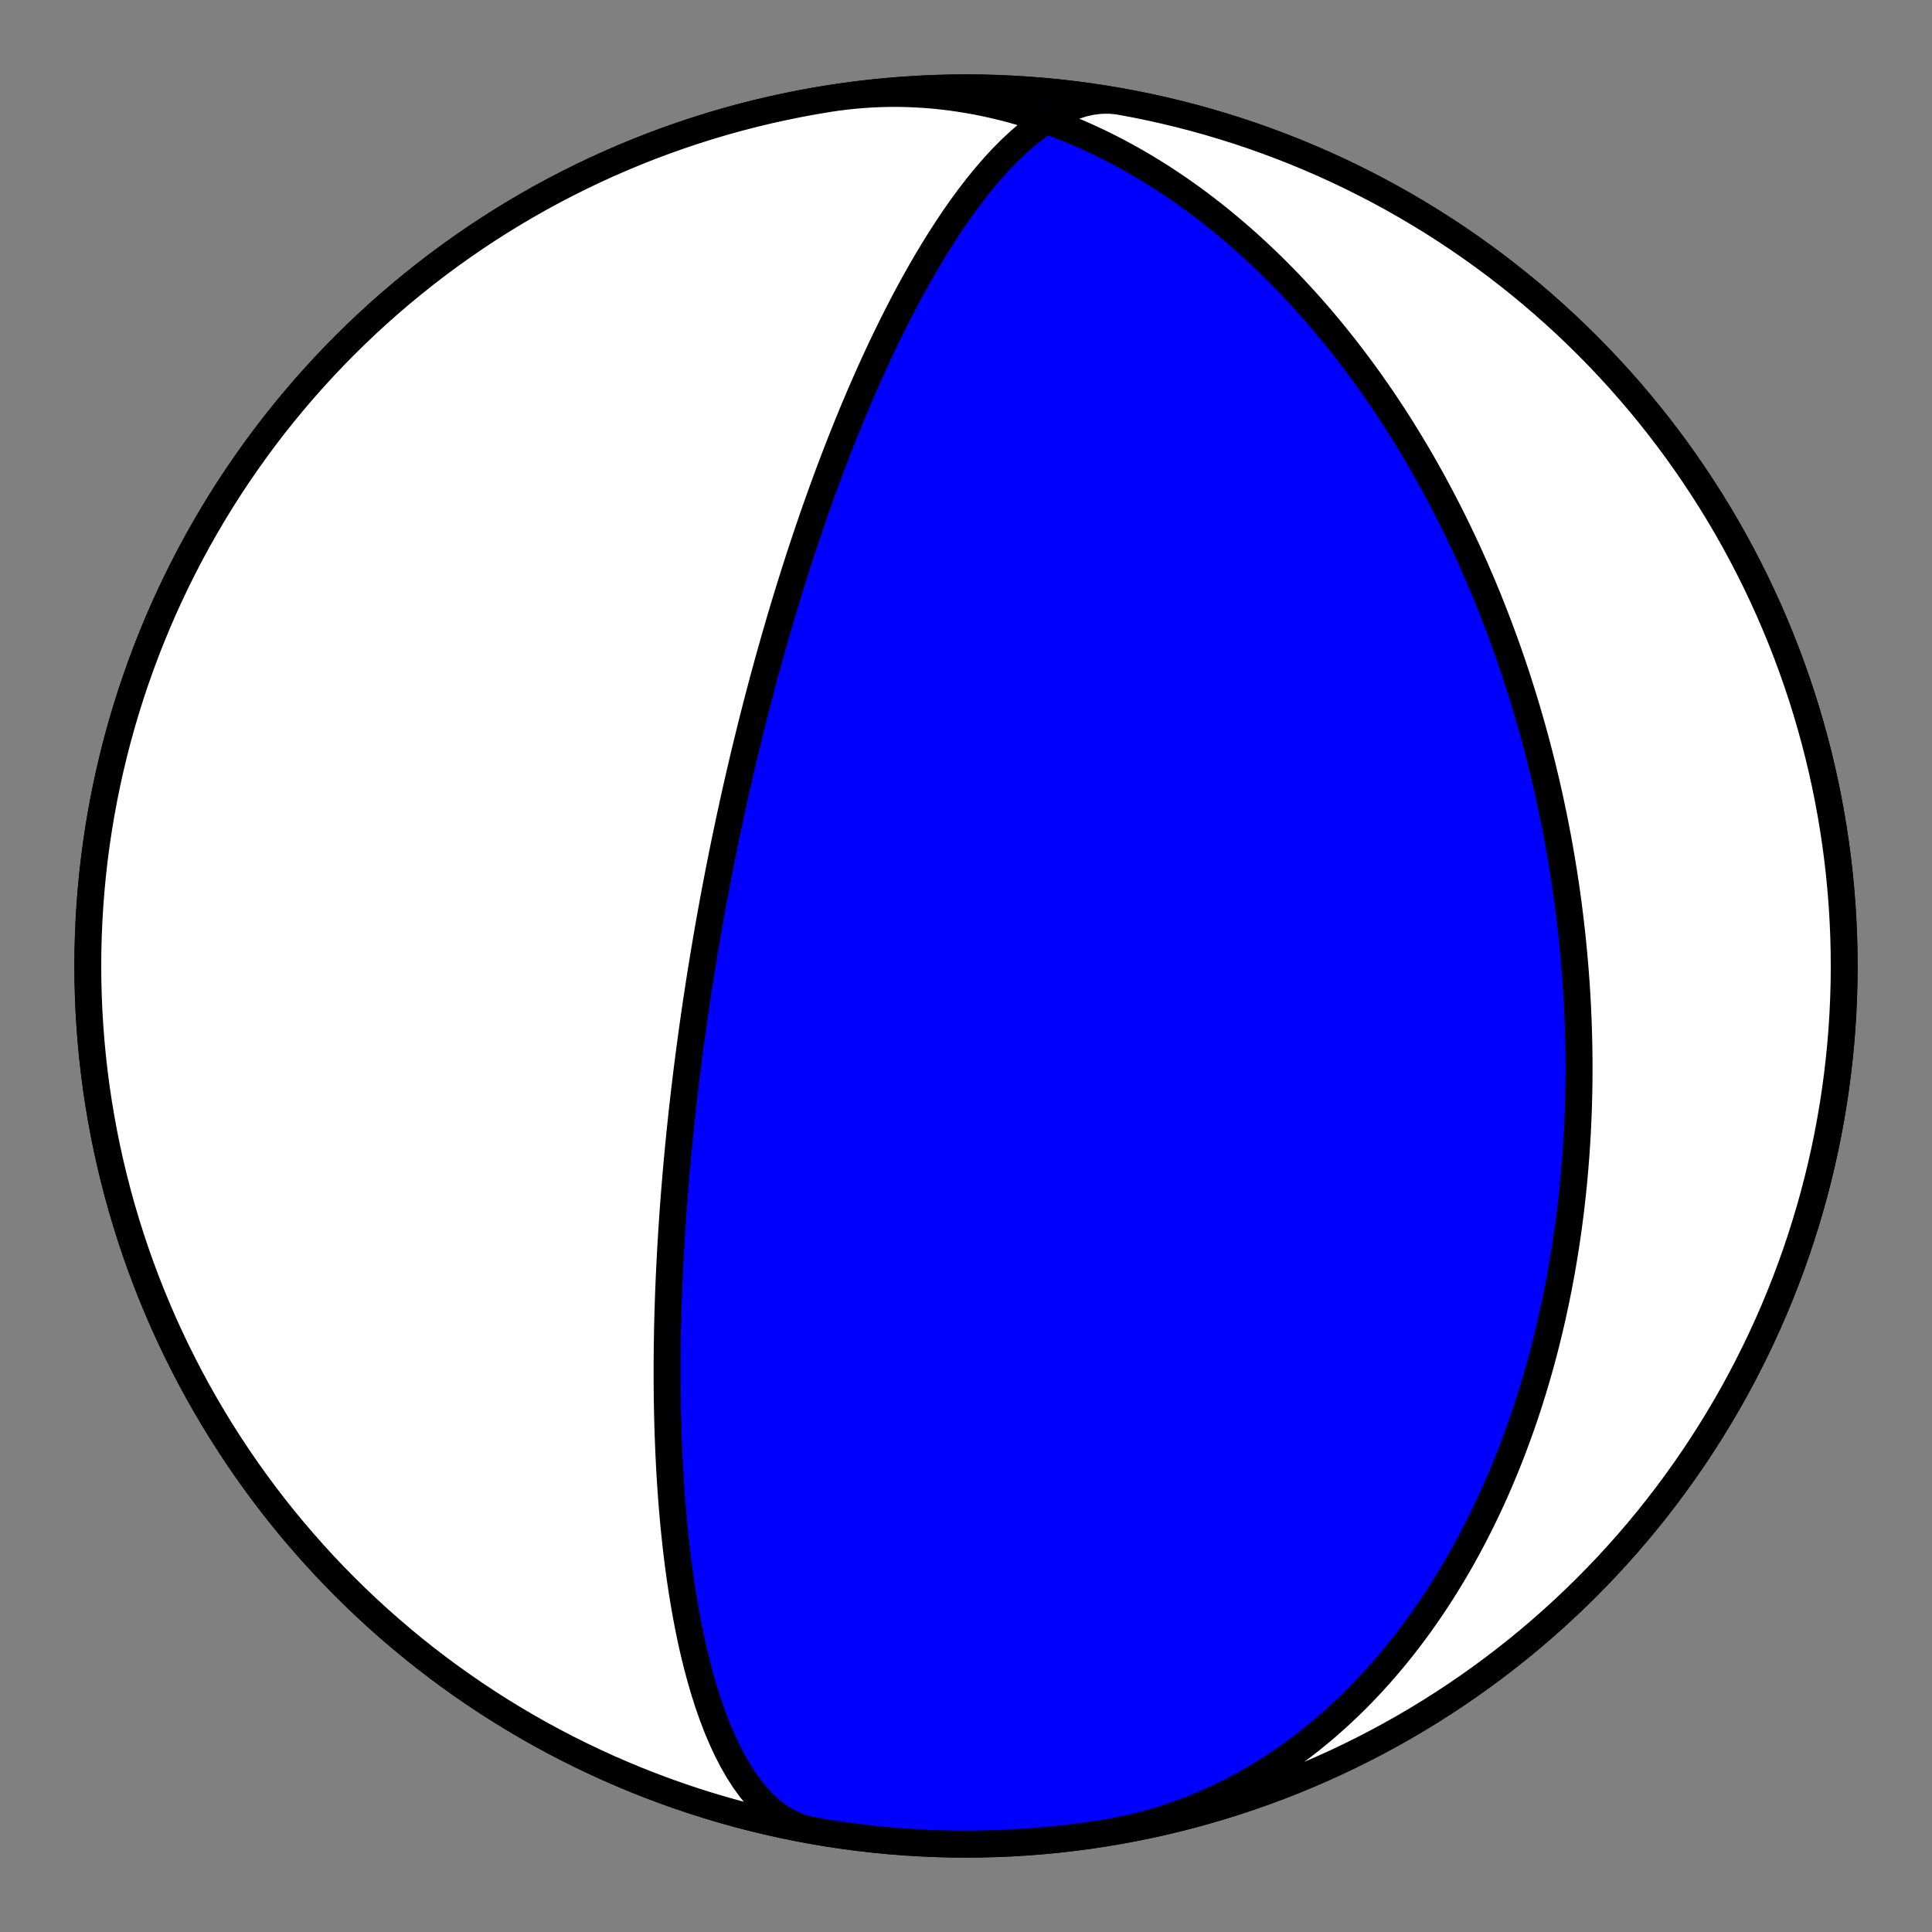 <?xml version="1.0" encoding="utf-8" standalone="no"?>
<!DOCTYPE svg PUBLIC "-//W3C//DTD SVG 1.1//EN"
  "http://www.w3.org/Graphics/SVG/1.1/DTD/svg11.dtd">
<!-- Created with matplotlib (https://matplotlib.org/) -->
<svg height="144pt" version="1.1" viewBox="0 0 144 144" width="144pt" xmlns="http://www.w3.org/2000/svg" xmlns:xlink="http://www.w3.org/1999/xlink">
 <rect x="0" y="0" width="144" height="144" fill="#808080" stroke="none"/>
 <defs>
  <style type="text/css">*{stroke-linecap:butt;stroke-linejoin:round;}</style>
 </defs>
 <g id="figure_1">
  <g id="patch_1">
   <path d="M 0 144 
L 144 144 
L 144 0 
L 0 0 
z
" style="fill:none;"/>
  </g>
  <g id="axes_1">
   <g id="PatchCollection_1">
    <path clip-path="url(#pbf8943c488)" d="M 61.761 7.351 
L 62.408 7.256 
L 63.058 7.174 
L 63.709 7.106 
L 64.361 7.051 
L 65.014 7.01 
L 65.668 6.983 
L 66.323 6.969 
L 66.978 6.969 
L 67.632 6.983 
L 68.286 7.01 
L 68.94 7.05 
L 69.593 7.103 
L 70.244 7.17 
L 70.894 7.249 
L 71.542 7.342 
L 72.189 7.447 
L 72.833 7.564 
L 73.474 7.694 
L 74.113 7.836 
L 74.749 7.989 
L 75.382 8.155 
L 76.011 8.332 
L 76.637 8.52 
L 77.259 8.72 
L 77.877 8.93 
L 78.491 9.151 
L 79.101 9.382 
L 79.706 9.623 
L 80.307 9.874 
L 80.903 10.135 
L 81.493 10.405 
L 82.079 10.684 
L 82.66 10.972 
L 83.235 11.268 
L 83.804 11.573 
L 84.369 11.885 
L 84.927 12.206 
L 85.48 12.534 
L 86.027 12.869 
L 86.569 13.211 
L 87.104 13.56 
L 87.634 13.915 
L 88.157 14.277 
L 88.674 14.645 
L 89.186 15.018 
L 89.691 15.397 
L 90.19 15.781 
L 90.683 16.17 
L 91.169 16.564 
L 91.65 16.963 
L 92.124 17.366 
L 92.592 17.773 
L 93.054 18.184 
L 93.51 18.599 
L 93.96 19.018 
L 94.403 19.44 
L 94.841 19.865 
L 95.272 20.293 
L 95.698 20.724 
L 96.117 21.158 
L 96.531 21.594 
L 96.938 22.033 
L 97.34 22.474 
L 97.736 22.917 
L 98.126 23.362 
L 98.51 23.809 
L 98.889 24.257 
L 99.262 24.707 
L 99.629 25.158 
L 99.991 25.611 
L 100.348 26.065 
L 100.699 26.52 
L 101.045 26.976 
L 101.385 27.433 
L 101.721 27.89 
L 102.051 28.349 
L 102.376 28.808 
L 102.696 29.267 
L 103.011 29.727 
L 103.321 30.188 
L 103.627 30.649 
L 103.927 31.11 
L 104.223 31.571 
L 104.514 32.032 
L 104.8 32.494 
L 105.082 32.955 
L 105.36 33.417 
L 105.633 33.878 
L 105.902 34.339 
L 106.166 34.8 
L 106.426 35.261 
L 106.682 35.722 
L 106.934 36.183 
L 107.182 36.643 
L 107.426 37.103 
L 107.666 37.563 
L 107.902 38.022 
L 108.134 38.481 
L 108.362 38.939 
L 108.587 39.397 
L 108.808 39.855 
L 109.025 40.312 
L 109.239 40.769 
L 109.449 41.225 
L 109.656 41.681 
L 109.859 42.136 
L 110.059 42.591 
L 110.256 43.046 
L 110.449 43.5 
L 110.639 43.953 
L 110.826 44.406 
L 111.01 44.858 
L 111.19 45.31 
L 111.368 45.762 
L 111.542 46.213 
L 111.714 46.663 
L 111.882 47.114 
L 112.048 47.563 
L 112.211 48.012 
L 112.371 48.461 
L 112.528 48.91 
L 112.682 49.358 
L 112.833 49.805 
L 112.982 50.252 
L 113.128 50.699 
L 113.272 51.146 
L 113.413 51.592 
L 113.551 52.037 
L 113.686 52.483 
L 113.82 52.928 
L 113.95 53.373 
L 114.078 53.818 
L 114.204 54.262 
L 114.327 54.706 
L 114.448 55.15 
L 114.566 55.594 
L 114.683 56.038 
L 114.796 56.481 
L 114.908 56.924 
L 115.017 57.368 
L 115.123 57.811 
L 115.228 58.254 
L 115.33 58.697 
L 115.43 59.14 
L 115.528 59.583 
L 115.623 60.027 
L 115.716 60.47 
L 115.807 60.913 
L 115.896 61.357 
L 115.983 61.8 
L 116.068 62.244 
L 116.15 62.688 
L 116.23 63.132 
L 116.308 63.576 
L 116.384 64.021 
L 116.458 64.466 
L 116.53 64.911 
L 116.6 65.356 
L 116.667 65.802 
L 116.733 66.248 
L 116.796 66.695 
L 116.857 67.142 
L 116.916 67.59 
L 116.973 68.038 
L 117.028 68.486 
L 117.081 68.935 
L 117.132 69.385 
L 117.18 69.835 
L 117.227 70.286 
L 117.271 70.738 
L 117.313 71.19 
L 117.354 71.643 
L 117.392 72.096 
L 117.427 72.551 
L 117.461 73.006 
L 117.492 73.462 
L 117.522 73.919 
L 117.549 74.376 
L 117.574 74.835 
L 117.596 75.294 
L 117.617 75.755 
L 117.635 76.216 
L 117.651 76.678 
L 117.664 77.142 
L 117.676 77.606 
L 117.685 78.071 
L 117.691 78.538 
L 117.696 79.006 
L 117.698 79.474 
L 117.697 79.944 
L 117.694 80.415 
L 117.689 80.888 
L 117.681 81.361 
L 117.67 81.836 
L 117.658 82.312 
L 117.642 82.789 
L 117.624 83.268 
L 117.603 83.748 
L 117.58 84.229 
L 117.554 84.712 
L 117.525 85.196 
L 117.493 85.681 
L 117.459 86.168 
L 117.421 86.656 
L 117.381 87.146 
L 117.338 87.637 
L 117.292 88.13 
L 117.243 88.624 
L 117.191 89.12 
L 117.136 89.617 
L 117.077 90.115 
L 117.015 90.616 
L 116.951 91.117 
L 116.882 91.621 
L 116.811 92.126 
L 116.736 92.632 
L 116.657 93.14 
L 116.576 93.649 
L 116.49 94.16 
L 116.401 94.673 
L 116.308 95.187 
L 116.211 95.702 
L 116.111 96.22 
L 116.006 96.738 
L 115.898 97.258 
L 115.786 97.78 
L 115.669 98.303 
L 115.548 98.827 
L 115.424 99.353 
L 115.294 99.88 
L 115.161 100.409 
L 115.023 100.939 
L 114.88 101.47 
L 114.733 102.002 
L 114.581 102.536 
L 114.424 103.07 
L 114.263 103.606 
L 114.096 104.143 
L 113.925 104.681 
L 113.748 105.22 
L 113.566 105.759 
L 113.379 106.3 
L 113.186 106.841 
L 112.988 107.382 
L 112.785 107.925 
L 112.576 108.468 
L 112.361 109.011 
L 112.14 109.554 
L 111.914 110.098 
L 111.681 110.641 
L 111.443 111.185 
L 111.198 111.729 
L 110.947 112.272 
L 110.689 112.815 
L 110.425 113.357 
L 110.155 113.898 
L 109.878 114.439 
L 109.595 114.979 
L 109.304 115.517 
L 109.007 116.055 
L 108.703 116.59 
L 108.391 117.125 
L 108.073 117.657 
L 107.748 118.187 
L 107.415 118.715 
L 107.075 119.241 
L 106.728 119.763 
L 106.373 120.283 
L 106.011 120.8 
L 105.642 121.314 
L 105.264 121.824 
L 104.879 122.33 
L 104.487 122.833 
L 104.087 123.331 
L 103.679 123.824 
L 103.263 124.313 
L 102.84 124.796 
L 102.409 125.275 
L 101.97 125.747 
L 101.524 126.214 
L 101.07 126.675 
L 100.608 127.129 
L 100.138 127.576 
L 99.661 128.017 
L 99.176 128.45 
L 98.684 128.876 
L 98.184 129.293 
L 97.677 129.703 
L 97.162 130.104 
L 96.64 130.496 
L 96.111 130.88 
L 95.575 131.254 
L 95.033 131.618 
L 94.483 131.973 
L 93.927 132.317 
L 93.364 132.651 
L 92.795 132.975 
L 92.22 133.287 
L 91.638 133.588 
L 91.051 133.878 
L 90.458 134.157 
L 89.86 134.423 
L 89.257 134.677 
L 88.649 134.92 
L 88.035 135.149 
L 87.418 135.366 
L 86.796 135.571 
L 86.17 135.762 
L 85.54 135.941 
L 84.906 136.106 
L 84.27 136.258 
L 83.63 136.396 
L 82.987 136.521 
L 82.342 136.632 
L 82.239 136.649 
L 81.11 136.818 
L 79.977 136.967 
L 78.842 137.096 
L 77.705 137.205 
L 76.566 137.295 
L 75.426 137.365 
L 74.284 137.415 
L 73.142 137.445 
L 72 137.455 
L 70.858 137.445 
L 69.716 137.415 
L 68.574 137.365 
L 67.434 137.295 
L 66.295 137.205 
L 65.158 137.096 
L 64.023 136.967 
L 62.89 136.818 
L 61.761 136.649 
L 60.634 136.46 
L 59.511 136.252 
L 58.391 136.024 
L 57.276 135.777 
L 56.165 135.51 
L 55.059 135.224 
L 53.958 134.919 
L 52.863 134.594 
L 51.773 134.251 
L 50.69 133.888 
L 49.613 133.507 
L 48.543 133.107 
L 47.48 132.688 
L 46.425 132.251 
L 45.377 131.796 
L 44.338 131.322 
L 43.307 130.83 
L 42.284 130.32 
L 41.271 129.793 
L 40.267 129.248 
L 39.273 128.685 
L 38.288 128.105 
L 37.314 127.509 
L 36.351 126.895 
L 35.398 126.264 
L 34.457 125.617 
L 33.527 124.954 
L 32.608 124.274 
L 31.702 123.579 
L 30.808 122.868 
L 29.927 122.141 
L 29.058 121.399 
L 28.202 120.642 
L 27.36 119.87 
L 26.531 119.084 
L 25.717 118.283 
L 24.916 117.469 
L 24.13 116.64 
L 23.358 115.798 
L 22.601 114.942 
L 21.859 114.073 
L 21.132 113.192 
L 20.421 112.298 
L 19.726 111.392 
L 19.046 110.473 
L 18.383 109.543 
L 17.736 108.602 
L 17.105 107.649 
L 16.491 106.686 
L 15.895 105.712 
L 15.315 104.727 
L 14.752 103.733 
L 14.207 102.729 
L 13.68 101.716 
L 13.17 100.693 
L 12.678 99.662 
L 12.204 98.623 
L 11.749 97.575 
L 11.312 96.52 
L 10.893 95.457 
L 10.493 94.387 
L 10.112 93.31 
L 9.749 92.227 
L 9.406 91.137 
L 9.081 90.042 
L 8.776 88.941 
L 8.49 87.835 
L 8.223 86.724 
L 7.976 85.609 
L 7.748 84.489 
L 7.54 83.366 
L 7.351 82.239 
L 7.182 81.11 
L 7.033 79.977 
L 6.904 78.842 
L 6.795 77.705 
L 6.705 76.566 
L 6.635 75.426 
L 6.585 74.284 
L 6.555 73.142 
L 6.545 72 
L 6.555 70.858 
L 6.585 69.716 
L 6.635 68.574 
L 6.705 67.434 
L 6.795 66.295 
L 6.904 65.158 
L 7.033 64.023 
L 7.182 62.89 
L 7.351 61.761 
L 7.54 60.634 
L 7.748 59.511 
L 7.976 58.391 
L 8.223 57.276 
L 8.49 56.165 
L 8.776 55.059 
L 9.081 53.958 
L 9.406 52.863 
L 9.749 51.773 
L 10.112 50.69 
L 10.493 49.613 
L 10.893 48.543 
L 11.312 47.48 
L 11.749 46.425 
L 12.204 45.377 
L 12.678 44.338 
L 13.17 43.307 
L 13.68 42.284 
L 14.207 41.271 
L 14.752 40.267 
L 15.315 39.273 
L 15.895 38.288 
L 16.491 37.314 
L 17.105 36.351 
L 17.736 35.398 
L 18.383 34.457 
L 19.046 33.527 
L 19.726 32.608 
L 20.421 31.702 
L 21.132 30.808 
L 21.859 29.927 
L 22.601 29.058 
L 23.358 28.202 
L 24.13 27.36 
L 24.916 26.531 
L 25.717 25.717 
L 26.531 24.916 
L 27.36 24.13 
L 28.202 23.358 
L 29.058 22.601 
L 29.927 21.859 
L 30.808 21.132 
L 31.702 20.421 
L 32.608 19.726 
L 33.527 19.046 
L 34.457 18.383 
L 35.398 17.736 
L 36.351 17.105 
L 37.314 16.491 
L 38.288 15.895 
L 39.273 15.315 
L 40.267 14.752 
L 41.271 14.207 
L 42.284 13.68 
L 43.307 13.17 
L 44.338 12.678 
L 45.377 12.204 
L 46.425 11.749 
L 47.48 11.312 
L 48.543 10.893 
L 49.613 10.493 
L 50.69 10.112 
L 51.773 9.749 
L 52.863 9.406 
L 53.958 9.081 
L 55.059 8.776 
L 56.165 8.49 
L 57.276 8.223 
L 58.391 7.976 
L 59.511 7.748 
L 60.634 7.54 
L 61.761 7.351 
L 62.89 7.182 
L 64.023 7.033 
L 65.158 6.904 
L 66.295 6.795 
L 67.434 6.705 
L 68.574 6.635 
L 69.716 6.585 
L 70.858 6.555 
L 72 6.545 
L 73.142 6.555 
L 74.284 6.585 
L 75.426 6.635 
L 76.566 6.705 
L 77.705 6.795 
L 78.842 6.904 
L 79.977 7.033 
L 81.11 7.182 
L 82.239 7.351 
L 83.366 7.54 
L 84.489 7.748 
L 85.609 7.976 
L 86.724 8.223 
L 87.835 8.49 
L 88.941 8.776 
L 90.042 9.081 
L 91.137 9.406 
L 92.227 9.749 
L 93.31 10.112 
L 94.387 10.493 
L 95.457 10.893 
L 96.52 11.312 
L 97.575 11.749 
L 98.623 12.204 
L 99.662 12.678 
L 100.693 13.17 
L 101.716 13.68 
L 102.729 14.207 
L 103.733 14.752 
L 104.727 15.315 
L 105.712 15.895 
L 106.686 16.491 
L 107.649 17.105 
L 108.602 17.736 
L 109.543 18.383 
L 110.473 19.046 
L 111.392 19.726 
L 112.298 20.421 
L 113.192 21.132 
L 114.073 21.859 
L 114.942 22.601 
L 115.798 23.358 
L 116.64 24.13 
L 117.469 24.916 
L 118.283 25.717 
L 119.084 26.531 
L 119.87 27.36 
L 120.642 28.202 
L 121.399 29.058 
L 122.141 29.927 
L 122.868 30.808 
L 123.579 31.702 
L 124.274 32.608 
L 124.954 33.527 
L 125.617 34.457 
L 126.264 35.398 
L 126.895 36.351 
L 127.509 37.314 
L 128.105 38.288 
L 128.685 39.273 
L 129.248 40.267 
L 129.793 41.271 
L 130.32 42.284 
L 130.83 43.307 
L 131.322 44.338 
L 131.796 45.377 
L 132.251 46.425 
L 132.688 47.48 
L 133.107 48.543 
L 133.507 49.613 
L 133.888 50.69 
L 134.251 51.773 
L 134.594 52.863 
L 134.919 53.958 
L 135.224 55.059 
L 135.51 56.165 
L 135.777 57.276 
L 136.024 58.391 
L 136.252 59.511 
L 136.46 60.634 
L 136.649 61.761 
L 136.818 62.89 
L 136.967 64.023 
L 137.096 65.158 
L 137.205 66.295 
L 137.295 67.434 
L 137.365 68.574 
L 137.415 69.716 
L 137.445 70.858 
L 137.455 72 
L 137.445 73.142 
L 137.415 74.284 
L 137.365 75.426 
L 137.295 76.566 
L 137.205 77.705 
L 137.096 78.842 
L 136.967 79.977 
L 136.818 81.11 
L 136.649 82.239 
L 136.46 83.366 
L 136.252 84.489 
L 136.024 85.609 
L 135.777 86.724 
L 135.51 87.835 
L 135.224 88.941 
L 134.919 90.042 
L 134.594 91.137 
L 134.251 92.227 
L 133.888 93.31 
L 133.507 94.387 
L 133.107 95.457 
L 132.688 96.52 
L 132.251 97.575 
L 131.796 98.623 
L 131.322 99.662 
L 130.83 100.693 
L 130.32 101.716 
L 129.793 102.729 
L 129.248 103.733 
L 128.685 104.727 
L 128.105 105.712 
L 127.509 106.686 
L 126.895 107.649 
L 126.264 108.602 
L 125.617 109.543 
L 124.954 110.473 
L 124.274 111.392 
L 123.579 112.298 
L 122.868 113.192 
L 122.141 114.073 
L 121.399 114.942 
L 120.642 115.798 
L 119.87 116.64 
L 119.084 117.469 
L 118.283 118.283 
L 117.469 119.084 
L 116.64 119.87 
L 115.798 120.642 
L 114.942 121.399 
L 114.073 122.141 
L 113.192 122.868 
L 112.298 123.579 
L 111.392 124.274 
L 110.473 124.954 
L 109.543 125.617 
L 108.602 126.264 
L 107.649 126.895 
L 106.686 127.509 
L 105.712 128.105 
L 104.727 128.685 
L 103.733 129.248 
L 102.729 129.793 
L 101.716 130.32 
L 100.693 130.83 
L 99.662 131.322 
L 98.623 131.796 
L 97.575 132.251 
L 96.52 132.688 
L 95.457 133.107 
L 94.387 133.507 
L 93.31 133.888 
L 92.227 134.251 
L 91.137 134.594 
L 90.042 134.919 
L 88.941 135.224 
L 87.835 135.51 
L 86.724 135.777 
L 85.609 136.024 
L 84.489 136.252 
L 83.366 136.46 
L 82.239 136.649 
L 81.11 136.818 
L 79.977 136.967 
L 78.842 137.096 
L 77.705 137.205 
L 76.566 137.295 
L 75.426 137.365 
L 74.284 137.415 
L 73.142 137.445 
L 72 137.455 
L 70.858 137.445 
L 69.716 137.415 
L 68.574 137.365 
L 67.434 137.295 
L 66.295 137.205 
L 65.158 137.096 
L 64.023 136.967 
L 62.89 136.818 
L 61.761 136.649 
L 60.634 136.46 
L 60.523 136.44 
L 59.885 136.289 
L 59.263 136.065 
L 58.657 135.77 
L 58.07 135.406 
L 57.503 134.975 
L 56.957 134.481 
L 56.434 133.927 
L 55.934 133.317 
L 55.457 132.656 
L 55.004 131.947 
L 54.576 131.197 
L 54.171 130.409 
L 53.79 129.587 
L 53.433 128.737 
L 53.099 127.863 
L 52.786 126.969 
L 52.496 126.059 
L 52.225 125.137 
L 51.975 124.207 
L 51.744 123.271 
L 51.53 122.332 
L 51.334 121.394 
L 51.154 120.458 
L 50.989 119.527 
L 50.838 118.602 
L 50.7 117.686 
L 50.575 116.779 
L 50.462 115.883 
L 50.36 114.999 
L 50.268 114.127 
L 50.185 113.269 
L 50.112 112.425 
L 50.046 111.595 
L 49.988 110.78 
L 49.937 109.98 
L 49.893 109.195 
L 49.854 108.425 
L 49.822 107.671 
L 49.794 106.931 
L 49.771 106.207 
L 49.753 105.497 
L 49.739 104.802 
L 49.728 104.121 
L 49.721 103.455 
L 49.717 102.803 
L 49.716 102.164 
L 49.718 101.539 
L 49.722 100.927 
L 49.729 100.328 
L 49.738 99.741 
L 49.748 99.167 
L 49.761 98.604 
L 49.775 98.054 
L 49.791 97.514 
L 49.808 96.985 
L 49.826 96.467 
L 49.846 95.96 
L 49.866 95.462 
L 49.888 94.975 
L 49.911 94.497 
L 49.934 94.028 
L 49.958 93.568 
L 49.983 93.117 
L 50.009 92.674 
L 50.035 92.24 
L 50.061 91.813 
L 50.089 91.394 
L 50.116 90.983 
L 50.144 90.579 
L 50.172 90.182 
L 50.201 89.792 
L 50.23 89.409 
L 50.259 89.032 
L 50.289 88.661 
L 50.318 88.296 
L 50.348 87.937 
L 50.378 87.584 
L 50.409 87.237 
L 50.439 86.895 
L 50.47 86.558 
L 50.5 86.226 
L 50.531 85.899 
L 50.562 85.577 
L 50.593 85.259 
L 50.623 84.946 
L 50.654 84.637 
L 50.685 84.333 
L 50.717 84.032 
L 50.748 83.736 
L 50.779 83.443 
L 50.81 83.154 
L 50.841 82.869 
L 50.872 82.587 
L 50.903 82.309 
L 50.934 82.034 
L 50.966 81.763 
L 50.997 81.494 
L 51.028 81.228 
L 51.059 80.966 
L 51.09 80.706 
L 51.121 80.449 
L 51.152 80.195 
L 51.184 79.943 
L 51.215 79.694 
L 51.246 79.448 
L 51.277 79.203 
L 51.308 78.962 
L 51.339 78.722 
L 51.37 78.484 
L 51.401 78.249 
L 51.432 78.016 
L 51.463 77.784 
L 51.494 77.555 
L 51.525 77.327 
L 51.556 77.101 
L 51.587 76.877 
L 51.618 76.655 
L 51.649 76.434 
L 51.68 76.215 
L 51.711 75.998 
L 51.742 75.781 
L 51.773 75.567 
L 51.804 75.353 
L 51.835 75.141 
L 51.866 74.93 
L 51.897 74.721 
L 51.929 74.513 
L 51.96 74.305 
L 51.991 74.099 
L 52.022 73.894 
L 52.054 73.69 
L 52.085 73.487 
L 52.116 73.285 
L 52.148 73.084 
L 52.179 72.883 
L 52.211 72.684 
L 52.243 72.485 
L 52.274 72.287 
L 52.306 72.089 
L 52.338 71.893 
L 52.37 71.696 
L 52.402 71.501 
L 52.434 71.306 
L 52.467 71.111 
L 52.499 70.917 
L 52.531 70.724 
L 52.564 70.53 
L 52.597 70.338 
L 52.629 70.145 
L 52.662 69.953 
L 52.695 69.761 
L 52.728 69.569 
L 52.762 69.378 
L 52.795 69.187 
L 52.829 68.995 
L 52.863 68.804 
L 52.897 68.613 
L 52.931 68.422 
L 52.965 68.231 
L 52.999 68.04 
L 53.034 67.849 
L 53.069 67.658 
L 53.104 67.467 
L 53.139 67.275 
L 53.174 67.083 
L 53.21 66.891 
L 53.246 66.699 
L 53.282 66.507 
L 53.318 66.314 
L 53.355 66.121 
L 53.392 65.927 
L 53.429 65.733 
L 53.466 65.538 
L 53.504 65.343 
L 53.542 65.148 
L 53.58 64.952 
L 53.619 64.755 
L 53.658 64.557 
L 53.697 64.359 
L 53.737 64.16 
L 53.776 63.961 
L 53.817 63.76 
L 53.857 63.559 
L 53.898 63.357 
L 53.94 63.154 
L 53.981 62.95 
L 54.024 62.745 
L 54.066 62.539 
L 54.109 62.331 
L 54.153 62.123 
L 54.197 61.913 
L 54.241 61.703 
L 54.286 61.491 
L 54.331 61.277 
L 54.377 61.063 
L 54.424 60.846 
L 54.471 60.629 
L 54.519 60.41 
L 54.567 60.189 
L 54.615 59.967 
L 54.665 59.743 
L 54.715 59.517 
L 54.766 59.289 
L 54.817 59.06 
L 54.869 58.829 
L 54.922 58.595 
L 54.975 58.36 
L 55.029 58.123 
L 55.085 57.883 
L 55.14 57.641 
L 55.197 57.397 
L 55.255 57.15 
L 55.313 56.902 
L 55.372 56.65 
L 55.433 56.396 
L 55.494 56.139 
L 55.556 55.88 
L 55.62 55.617 
L 55.684 55.352 
L 55.75 55.084 
L 55.816 54.812 
L 55.884 54.538 
L 55.953 54.26 
L 56.023 53.979 
L 56.095 53.694 
L 56.168 53.406 
L 56.242 53.114 
L 56.318 52.818 
L 56.395 52.518 
L 56.474 52.214 
L 56.555 51.906 
L 56.637 51.594 
L 56.72 51.277 
L 56.806 50.955 
L 56.893 50.629 
L 56.983 50.299 
L 57.074 49.963 
L 57.167 49.622 
L 57.263 49.276 
L 57.361 48.924 
L 57.461 48.567 
L 57.563 48.204 
L 57.668 47.835 
L 57.775 47.46 
L 57.885 47.079 
L 57.998 46.691 
L 58.113 46.296 
L 58.232 45.895 
L 58.354 45.487 
L 58.479 45.071 
L 58.607 44.648 
L 58.739 44.217 
L 58.875 43.779 
L 59.014 43.332 
L 59.157 42.877 
L 59.304 42.413 
L 59.456 41.941 
L 59.612 41.459 
L 59.773 40.968 
L 59.939 40.468 
L 60.109 39.957 
L 60.286 39.437 
L 60.467 38.906 
L 60.654 38.365 
L 60.848 37.814 
L 61.047 37.251 
L 61.254 36.677 
L 61.467 36.091 
L 61.687 35.494 
L 61.914 34.885 
L 62.15 34.264 
L 62.393 33.631 
L 62.645 32.986 
L 62.906 32.328 
L 63.176 31.658 
L 63.456 30.975 
L 63.746 30.28 
L 64.046 29.573 
L 64.357 28.854 
L 64.679 28.122 
L 65.013 27.379 
L 65.359 26.625 
L 65.717 25.86 
L 66.089 25.084 
L 66.474 24.3 
L 66.873 23.506 
L 67.286 22.706 
L 67.714 21.899 
L 68.157 21.087 
L 68.616 20.271 
L 69.09 19.454 
L 69.579 18.638 
L 70.085 17.825 
L 70.607 17.016 
L 71.145 16.216 
L 71.698 15.427 
L 72.268 14.653 
L 72.852 13.896 
L 73.452 13.161 
L 74.065 12.452 
L 74.692 11.772 
L 75.331 11.127 
L 75.981 10.52 
L 76.641 9.956 
L 77.31 9.44 
L 77.984 8.975 
L 78.664 8.567 
L 79.346 8.218 
L 80.029 7.932 
L 80.71 7.712 
L 81.388 7.562 
L 82.059 7.483 
L 82.722 7.476 
L 83.375 7.542 
L 83.477 7.56 
L 82.351 7.369 
L 81.221 7.198 
L 80.089 7.047 
L 78.954 6.916 
L 77.817 6.804 
L 76.679 6.713 
L 75.539 6.641 
L 74.397 6.589 
L 73.255 6.557 
L 72.113 6.546 
L 70.971 6.554 
L 69.829 6.581 
L 68.687 6.629 
L 67.547 6.697 
L 66.408 6.785 
L 65.271 6.892 
L 64.135 7.02 
L 63.002 7.167 
L 61.872 7.334 
L 60.745 7.52 
L 59.622 7.727 
L 58.502 7.952 
L 57.386 8.198 
L 56.275 8.462 
L 55.168 8.747 
L 54.067 9.05 
L 52.971 9.373 
L 51.881 9.714 
L 50.797 10.075 
L 49.72 10.454 
L 48.649 10.852 
L 47.585 11.269 
L 46.529 11.705 
L 45.481 12.158 
L 44.44 12.63 
L 43.408 13.12 
L 42.385 13.628 
L 41.371 14.154 
L 40.366 14.697 
L 39.371 15.258 
L 38.385 15.836 
L 37.41 16.432 
L 36.446 17.044 
L 35.492 17.673 
L 34.55 18.318 
L 33.618 18.98 
L 32.699 19.658 
L 31.791 20.352 
L 30.896 21.061 
L 30.013 21.786 
L 29.143 22.527 
L 28.286 23.282 
L 27.443 24.053 
L 26.613 24.837 
L 25.797 25.637 
L 24.995 26.45 
L 24.207 27.277 
L 23.434 28.118 
L 22.675 28.973 
L 21.932 29.84 
L 21.204 30.72 
L 20.491 31.613 
L 19.794 32.518 
L 19.113 33.435 
L 18.448 34.364 
L 17.799 35.305 
L 17.167 36.256 
L 16.551 37.219 
L 15.953 38.192 
L 15.371 39.175 
L 14.807 40.168 
L 14.26 41.171 
L 13.731 42.184 
L 13.22 43.205 
L 12.726 44.235 
L 12.25 45.274 
L 11.793 46.321 
L 11.354 47.375 
L 10.934 48.438 
L 10.532 49.507 
L 10.148 50.583 
L 9.784 51.666 
L 9.439 52.755 
L 9.112 53.85 
L 8.805 54.95 
L 8.517 56.055 
L 8.249 57.166 
L 7.999 58.281 
L 7.77 59.4 
L 7.56 60.523 
L 7.369 61.649 
L 7.198 62.779 
L 7.047 63.911 
L 6.916 65.046 
L 6.804 66.183 
L 6.713 67.321 
L 6.641 68.461 
L 6.589 69.603 
L 6.557 70.745 
L 6.546 71.887 
L 6.554 73.029 
L 6.581 74.171 
L 6.629 75.313 
L 6.697 76.453 
L 6.785 77.592 
L 6.892 78.729 
L 7.02 79.865 
L 7.167 80.998 
L 7.334 82.128 
L 7.52 83.255 
L 7.727 84.378 
L 7.952 85.498 
L 8.198 86.614 
L 8.462 87.725 
L 8.747 88.832 
L 9.05 89.933 
L 9.373 91.029 
L 9.714 92.119 
L 10.075 93.203 
L 10.454 94.28 
L 10.852 95.351 
L 11.269 96.415 
L 11.705 97.471 
L 12.158 98.519 
L 12.63 99.56 
L 13.12 100.592 
L 13.628 101.615 
L 14.154 102.629 
L 14.697 103.634 
L 15.258 104.629 
L 15.836 105.615 
L 16.432 106.59 
L 17.044 107.554 
L 17.673 108.508 
L 18.318 109.45 
L 18.98 110.382 
L 19.658 111.301 
L 20.352 112.209 
L 21.061 113.104 
L 21.786 113.987 
L 22.527 114.857 
L 23.282 115.714 
L 24.053 116.557 
L 24.837 117.387 
L 25.637 118.203 
L 26.45 119.005 
L 27.277 119.793 
L 28.118 120.566 
L 28.973 121.325 
L 29.84 122.068 
L 30.72 122.796 
L 31.613 123.509 
L 32.518 124.206 
L 33.435 124.887 
L 34.364 125.552 
L 35.305 126.201 
L 36.256 126.833 
L 37.219 127.449 
L 38.192 128.047 
L 39.175 128.629 
L 40.168 129.193 
L 41.171 129.74 
L 42.184 130.269 
L 43.205 130.78 
L 44.235 131.274 
L 45.274 131.75 
L 46.321 132.207 
L 47.375 132.646 
L 48.438 133.066 
L 49.507 133.468 
L 50.583 133.852 
L 51.666 134.216 
L 52.755 134.561 
L 53.85 134.888 
L 54.95 135.195 
L 56.055 135.483 
L 57.166 135.751 
L 58.281 136.001 
L 59.4 136.23 
L 60.523 136.44 
L 61.649 136.631 
L 62.779 136.802 
L 63.911 136.953 
L 65.046 137.084 
L 66.183 137.196 
L 67.321 137.287 
L 68.461 137.359 
L 69.603 137.411 
L 70.745 137.443 
L 71.887 137.454 
L 73.029 137.446 
L 74.171 137.419 
L 75.313 137.371 
L 76.453 137.303 
L 77.592 137.215 
L 78.729 137.108 
L 79.865 136.98 
L 80.998 136.833 
L 82.128 136.666 
L 83.255 136.48 
L 84.378 136.273 
L 85.498 136.048 
L 86.614 135.802 
L 87.725 135.538 
L 88.832 135.253 
L 89.933 134.95 
L 91.029 134.627 
L 92.119 134.286 
L 93.203 133.925 
L 94.28 133.546 
L 95.351 133.148 
L 96.415 132.731 
L 97.471 132.295 
L 98.519 131.842 
L 99.56 131.37 
L 100.592 130.88 
L 101.615 130.372 
L 102.629 129.846 
L 103.634 129.303 
L 104.629 128.742 
L 105.615 128.164 
L 106.59 127.568 
L 107.554 126.956 
L 108.508 126.327 
L 109.45 125.682 
L 110.382 125.02 
L 111.301 124.342 
L 112.209 123.648 
L 113.104 122.939 
L 113.987 122.214 
L 114.857 121.473 
L 115.714 120.718 
L 116.557 119.947 
L 117.387 119.163 
L 118.203 118.363 
L 119.005 117.55 
L 119.793 116.723 
L 120.566 115.882 
L 121.325 115.027 
L 122.068 114.16 
L 122.796 113.28 
L 123.509 112.387 
L 124.206 111.482 
L 124.887 110.565 
L 125.552 109.636 
L 126.201 108.695 
L 126.833 107.744 
L 127.449 106.781 
L 128.047 105.808 
L 128.629 104.825 
L 129.193 103.832 
L 129.74 102.829 
L 130.269 101.816 
L 130.78 100.795 
L 131.274 99.765 
L 131.75 98.726 
L 132.207 97.679 
L 132.646 96.625 
L 133.066 95.562 
L 133.468 94.493 
L 133.852 93.417 
L 134.216 92.334 
L 134.561 91.245 
L 134.888 90.15 
L 135.195 89.05 
L 135.483 87.945 
L 135.751 86.834 
L 136.001 85.719 
L 136.23 84.6 
L 136.44 83.477 
L 136.631 82.351 
L 136.802 81.221 
L 136.953 80.089 
L 137.084 78.954 
L 137.196 77.817 
L 137.287 76.679 
L 137.359 75.539 
L 137.411 74.397 
L 137.443 73.255 
L 137.454 72.113 
L 137.446 70.971 
L 137.419 69.829 
L 137.371 68.687 
L 137.303 67.547 
L 137.215 66.408 
L 137.108 65.271 
L 136.98 64.135 
L 136.833 63.002 
L 136.666 61.872 
L 136.48 60.745 
L 136.273 59.622 
L 136.048 58.502 
L 135.802 57.386 
L 135.538 56.275 
L 135.253 55.168 
L 134.95 54.067 
L 134.627 52.971 
L 134.286 51.881 
L 133.925 50.797 
L 133.546 49.72 
L 133.148 48.649 
L 132.731 47.585 
L 132.295 46.529 
L 131.842 45.481 
L 131.37 44.44 
L 130.88 43.408 
L 130.372 42.385 
L 129.846 41.371 
L 129.303 40.366 
L 128.742 39.371 
L 128.164 38.385 
L 127.568 37.41 
L 126.956 36.446 
L 126.327 35.492 
L 125.682 34.55 
L 125.02 33.618 
L 124.342 32.699 
L 123.648 31.791 
L 122.939 30.896 
L 122.214 30.013 
L 121.473 29.143 
L 120.718 28.286 
L 119.947 27.443 
L 119.163 26.613 
L 118.363 25.797 
L 117.55 24.995 
L 116.723 24.207 
L 115.882 23.434 
L 115.027 22.675 
L 114.16 21.932 
L 113.28 21.204 
L 112.387 20.491 
L 111.482 19.794 
L 110.565 19.113 
L 109.636 18.448 
L 108.695 17.799 
L 107.744 17.167 
L 106.781 16.551 
L 105.808 15.953 
L 104.825 15.371 
L 103.832 14.807 
L 102.829 14.26 
L 101.816 13.731 
L 100.795 13.22 
L 99.765 12.726 
L 98.726 12.25 
L 97.679 11.793 
L 96.625 11.354 
L 95.562 10.934 
L 94.493 10.532 
L 93.417 10.148 
L 92.334 9.784 
L 91.245 9.439 
L 90.15 9.112 
L 89.05 8.805 
L 87.945 8.517 
L 86.834 8.249 
L 85.719 7.999 
L 84.6 7.77 
L 83.477 7.56 
L 82.351 7.369 
L 81.221 7.198 
L 80.089 7.047 
L 78.954 6.916 
L 77.817 6.804 
L 76.679 6.713 
L 75.539 6.641 
L 74.397 6.589 
L 73.255 6.557 
L 72.113 6.546 
L 70.971 6.554 
L 69.829 6.581 
L 68.687 6.629 
L 67.547 6.697 
L 66.408 6.785 
L 65.271 6.892 
L 64.135 7.02 
L 63.002 7.167 
z
" style="fill:#0000ff;stroke:#000000;stroke-width:2;"/>
    <path clip-path="url(#pbf8943c488)" d="M 61.761 7.351 
L 62.408 7.256 
L 63.058 7.174 
L 63.709 7.106 
L 64.361 7.051 
L 65.014 7.01 
L 65.668 6.983 
L 66.323 6.969 
L 66.978 6.969 
L 67.632 6.983 
L 68.286 7.01 
L 68.94 7.05 
L 69.593 7.103 
L 70.244 7.17 
L 70.894 7.249 
L 71.542 7.342 
L 72.189 7.447 
L 72.833 7.564 
L 73.474 7.694 
L 74.113 7.836 
L 74.749 7.989 
L 75.382 8.155 
L 76.011 8.332 
L 76.637 8.52 
L 77.259 8.72 
L 77.877 8.93 
L 78.491 9.151 
L 79.101 9.382 
L 79.706 9.623 
L 80.307 9.874 
L 80.903 10.135 
L 81.493 10.405 
L 82.079 10.684 
L 82.66 10.972 
L 83.235 11.268 
L 83.804 11.573 
L 84.369 11.885 
L 84.927 12.206 
L 85.48 12.534 
L 86.027 12.869 
L 86.569 13.211 
L 87.104 13.56 
L 87.634 13.915 
L 88.157 14.277 
L 88.674 14.645 
L 89.186 15.018 
L 89.691 15.397 
L 90.19 15.781 
L 90.683 16.17 
L 91.169 16.564 
L 91.65 16.963 
L 92.124 17.366 
L 92.592 17.773 
L 93.054 18.184 
L 93.51 18.599 
L 93.96 19.018 
L 94.403 19.44 
L 94.841 19.865 
L 95.272 20.293 
L 95.698 20.724 
L 96.117 21.158 
L 96.531 21.594 
L 96.938 22.033 
L 97.34 22.474 
L 97.736 22.917 
L 98.126 23.362 
L 98.51 23.809 
L 98.889 24.257 
L 99.262 24.707 
L 99.629 25.158 
L 99.991 25.611 
L 100.348 26.065 
L 100.699 26.52 
L 101.045 26.976 
L 101.385 27.433 
L 101.721 27.89 
L 102.051 28.349 
L 102.376 28.808 
L 102.696 29.267 
L 103.011 29.727 
L 103.321 30.188 
L 103.627 30.649 
L 103.927 31.11 
L 104.223 31.571 
L 104.514 32.032 
L 104.8 32.494 
L 105.082 32.955 
L 105.36 33.417 
L 105.633 33.878 
L 105.902 34.339 
L 106.166 34.8 
L 106.426 35.261 
L 106.682 35.722 
L 106.934 36.183 
L 107.182 36.643 
L 107.426 37.103 
L 107.666 37.563 
L 107.902 38.022 
L 108.134 38.481 
L 108.362 38.939 
L 108.587 39.397 
L 108.808 39.855 
L 109.025 40.312 
L 109.239 40.769 
L 109.449 41.225 
L 109.656 41.681 
L 109.859 42.136 
L 110.059 42.591 
L 110.256 43.046 
L 110.449 43.5 
L 110.639 43.953 
L 110.826 44.406 
L 111.01 44.858 
L 111.19 45.31 
L 111.368 45.762 
L 111.542 46.213 
L 111.714 46.663 
L 111.882 47.114 
L 112.048 47.563 
L 112.211 48.012 
L 112.371 48.461 
L 112.528 48.91 
L 112.682 49.358 
L 112.833 49.805 
L 112.982 50.252 
L 113.128 50.699 
L 113.272 51.146 
L 113.413 51.592 
L 113.551 52.037 
L 113.686 52.483 
L 113.82 52.928 
L 113.95 53.373 
L 114.078 53.818 
L 114.204 54.262 
L 114.327 54.706 
L 114.448 55.15 
L 114.566 55.594 
L 114.683 56.038 
L 114.796 56.481 
L 114.908 56.924 
L 115.017 57.368 
L 115.123 57.811 
L 115.228 58.254 
L 115.33 58.697 
L 115.43 59.14 
L 115.528 59.583 
L 115.623 60.027 
L 115.716 60.47 
L 115.807 60.913 
L 115.896 61.357 
L 115.983 61.8 
L 116.068 62.244 
L 116.15 62.688 
L 116.23 63.132 
L 116.308 63.576 
L 116.384 64.021 
L 116.458 64.466 
L 116.53 64.911 
L 116.6 65.356 
L 116.667 65.802 
L 116.733 66.248 
L 116.796 66.695 
L 116.857 67.142 
L 116.916 67.59 
L 116.973 68.038 
L 117.028 68.486 
L 117.081 68.935 
L 117.132 69.385 
L 117.18 69.835 
L 117.227 70.286 
L 117.271 70.738 
L 117.313 71.19 
L 117.354 71.643 
L 117.392 72.096 
L 117.427 72.551 
L 117.461 73.006 
L 117.492 73.462 
L 117.522 73.919 
L 117.549 74.376 
L 117.574 74.835 
L 117.596 75.294 
L 117.617 75.755 
L 117.635 76.216 
L 117.651 76.678 
L 117.664 77.142 
L 117.676 77.606 
L 117.685 78.071 
L 117.691 78.538 
L 117.696 79.006 
L 117.698 79.474 
L 117.697 79.944 
L 117.694 80.415 
L 117.689 80.888 
L 117.681 81.361 
L 117.67 81.836 
L 117.658 82.312 
L 117.642 82.789 
L 117.624 83.268 
L 117.603 83.748 
L 117.58 84.229 
L 117.554 84.712 
L 117.525 85.196 
L 117.493 85.681 
L 117.459 86.168 
L 117.421 86.656 
L 117.381 87.146 
L 117.338 87.637 
L 117.292 88.13 
L 117.243 88.624 
L 117.191 89.12 
L 117.136 89.617 
L 117.077 90.115 
L 117.015 90.616 
L 116.951 91.117 
L 116.882 91.621 
L 116.811 92.126 
L 116.736 92.632 
L 116.657 93.14 
L 116.576 93.649 
L 116.49 94.16 
L 116.401 94.673 
L 116.308 95.187 
L 116.211 95.702 
L 116.111 96.22 
L 116.006 96.738 
L 115.898 97.258 
L 115.786 97.78 
L 115.669 98.303 
L 115.548 98.827 
L 115.424 99.353 
L 115.294 99.88 
L 115.161 100.409 
L 115.023 100.939 
L 114.88 101.47 
L 114.733 102.002 
L 114.581 102.536 
L 114.424 103.07 
L 114.263 103.606 
L 114.096 104.143 
L 113.925 104.681 
L 113.748 105.22 
L 113.566 105.759 
L 113.379 106.3 
L 113.186 106.841 
L 112.988 107.382 
L 112.785 107.925 
L 112.576 108.468 
L 112.361 109.011 
L 112.14 109.554 
L 111.914 110.098 
L 111.681 110.641 
L 111.443 111.185 
L 111.198 111.729 
L 110.947 112.272 
L 110.689 112.815 
L 110.425 113.357 
L 110.155 113.898 
L 109.878 114.439 
L 109.595 114.979 
L 109.304 115.517 
L 109.007 116.055 
L 108.703 116.59 
L 108.391 117.125 
L 108.073 117.657 
L 107.748 118.187 
L 107.415 118.715 
L 107.075 119.241 
L 106.728 119.763 
L 106.373 120.283 
L 106.011 120.8 
L 105.642 121.314 
L 105.264 121.824 
L 104.879 122.33 
L 104.487 122.833 
L 104.087 123.331 
L 103.679 123.824 
L 103.263 124.313 
L 102.84 124.796 
L 102.409 125.275 
L 101.97 125.747 
L 101.524 126.214 
L 101.07 126.675 
L 100.608 127.129 
L 100.138 127.576 
L 99.661 128.017 
L 99.176 128.45 
L 98.684 128.876 
L 98.184 129.293 
L 97.677 129.703 
L 97.162 130.104 
L 96.64 130.496 
L 96.111 130.88 
L 95.575 131.254 
L 95.033 131.618 
L 94.483 131.973 
L 93.927 132.317 
L 93.364 132.651 
L 92.795 132.975 
L 92.22 133.287 
L 91.638 133.588 
L 91.051 133.878 
L 90.458 134.157 
L 89.86 134.423 
L 89.257 134.677 
L 88.649 134.92 
L 88.035 135.149 
L 87.418 135.366 
L 86.796 135.571 
L 86.17 135.762 
L 85.54 135.941 
L 84.906 136.106 
L 84.27 136.258 
L 83.63 136.396 
L 82.987 136.521 
L 82.342 136.632 
L 82.239 136.649 
L 81.11 136.818 
L 79.977 136.967 
L 78.842 137.096 
L 77.705 137.205 
L 76.566 137.295 
L 75.426 137.365 
L 74.284 137.415 
L 73.142 137.445 
L 72 137.455 
L 70.858 137.445 
L 69.716 137.415 
L 68.574 137.365 
L 67.434 137.295 
L 66.295 137.205 
L 65.158 137.096 
L 64.023 136.967 
L 62.89 136.818 
L 61.761 136.649 
L 60.634 136.46 
L 59.511 136.252 
L 58.391 136.024 
L 57.276 135.777 
L 56.165 135.51 
L 55.059 135.224 
L 53.958 134.919 
L 52.863 134.594 
L 51.773 134.251 
L 50.69 133.888 
L 49.613 133.507 
L 48.543 133.107 
L 47.48 132.688 
L 46.425 132.251 
L 45.377 131.796 
L 44.338 131.322 
L 43.307 130.83 
L 42.284 130.32 
L 41.271 129.793 
L 40.267 129.248 
L 39.273 128.685 
L 38.288 128.105 
L 37.314 127.509 
L 36.351 126.895 
L 35.398 126.264 
L 34.457 125.617 
L 33.527 124.954 
L 32.608 124.274 
L 31.702 123.579 
L 30.808 122.868 
L 29.927 122.141 
L 29.058 121.399 
L 28.202 120.642 
L 27.36 119.87 
L 26.531 119.084 
L 25.717 118.283 
L 24.916 117.469 
L 24.13 116.64 
L 23.358 115.798 
L 22.601 114.942 
L 21.859 114.073 
L 21.132 113.192 
L 20.421 112.298 
L 19.726 111.392 
L 19.046 110.473 
L 18.383 109.543 
L 17.736 108.602 
L 17.105 107.649 
L 16.491 106.686 
L 15.895 105.712 
L 15.315 104.727 
L 14.752 103.733 
L 14.207 102.729 
L 13.68 101.716 
L 13.17 100.693 
L 12.678 99.662 
L 12.204 98.623 
L 11.749 97.575 
L 11.312 96.52 
L 10.893 95.457 
L 10.493 94.387 
L 10.112 93.31 
L 9.749 92.227 
L 9.406 91.137 
L 9.081 90.042 
L 8.776 88.941 
L 8.49 87.835 
L 8.223 86.724 
L 7.976 85.609 
L 7.748 84.489 
L 7.54 83.366 
L 7.351 82.239 
L 7.182 81.11 
L 7.033 79.977 
L 6.904 78.842 
L 6.795 77.705 
L 6.705 76.566 
L 6.635 75.426 
L 6.585 74.284 
L 6.555 73.142 
L 6.545 72 
L 6.555 70.858 
L 6.585 69.716 
L 6.635 68.574 
L 6.705 67.434 
L 6.795 66.295 
L 6.904 65.158 
L 7.033 64.023 
L 7.182 62.89 
L 7.351 61.761 
L 7.54 60.634 
L 7.748 59.511 
L 7.976 58.391 
L 8.223 57.276 
L 8.49 56.165 
L 8.776 55.059 
L 9.081 53.958 
L 9.406 52.863 
L 9.749 51.773 
L 10.112 50.69 
L 10.493 49.613 
L 10.893 48.543 
L 11.312 47.48 
L 11.749 46.425 
L 12.204 45.377 
L 12.678 44.338 
L 13.17 43.307 
L 13.68 42.284 
L 14.207 41.271 
L 14.752 40.267 
L 15.315 39.273 
L 15.895 38.288 
L 16.491 37.314 
L 17.105 36.351 
L 17.736 35.398 
L 18.383 34.457 
L 19.046 33.527 
L 19.726 32.608 
L 20.421 31.702 
L 21.132 30.808 
L 21.859 29.927 
L 22.601 29.058 
L 23.358 28.202 
L 24.13 27.36 
L 24.916 26.531 
L 25.717 25.717 
L 26.531 24.916 
L 27.36 24.13 
L 28.202 23.358 
L 29.058 22.601 
L 29.927 21.859 
L 30.808 21.132 
L 31.702 20.421 
L 32.608 19.726 
L 33.527 19.046 
L 34.457 18.383 
L 35.398 17.736 
L 36.351 17.105 
L 37.314 16.491 
L 38.288 15.895 
L 39.273 15.315 
L 40.267 14.752 
L 41.271 14.207 
L 42.284 13.68 
L 43.307 13.17 
L 44.338 12.678 
L 45.377 12.204 
L 46.425 11.749 
L 47.48 11.312 
L 48.543 10.893 
L 49.613 10.493 
L 50.69 10.112 
L 51.773 9.749 
L 52.863 9.406 
L 53.958 9.081 
L 55.059 8.776 
L 56.165 8.49 
L 57.276 8.223 
L 58.391 7.976 
L 59.511 7.748 
L 60.634 7.54 
L 61.761 7.351 
L 62.89 7.182 
L 64.023 7.033 
L 65.158 6.904 
L 66.295 6.795 
L 67.434 6.705 
L 68.574 6.635 
L 69.716 6.585 
L 70.858 6.555 
L 72 6.545 
L 73.142 6.555 
L 74.284 6.585 
L 75.426 6.635 
L 76.566 6.705 
L 77.705 6.795 
L 78.842 6.904 
L 79.977 7.033 
L 81.11 7.182 
L 82.239 7.351 
L 83.366 7.54 
L 83.375 7.542 
L 82.722 7.476 
L 82.059 7.483 
L 81.388 7.562 
L 80.71 7.712 
L 80.029 7.932 
L 79.346 8.218 
L 78.664 8.567 
L 77.984 8.975 
L 77.31 9.44 
L 76.641 9.956 
L 75.981 10.52 
L 75.331 11.127 
L 74.692 11.772 
L 74.065 12.452 
L 73.452 13.161 
L 72.852 13.896 
L 72.268 14.653 
L 71.698 15.427 
L 71.145 16.216 
L 70.607 17.016 
L 70.085 17.825 
L 69.579 18.638 
L 69.09 19.454 
L 68.616 20.271 
L 68.157 21.087 
L 67.714 21.899 
L 67.286 22.706 
L 66.873 23.506 
L 66.474 24.3 
L 66.089 25.084 
L 65.717 25.86 
L 65.359 26.625 
L 65.013 27.379 
L 64.679 28.122 
L 64.357 28.854 
L 64.046 29.573 
L 63.746 30.28 
L 63.456 30.975 
L 63.176 31.658 
L 62.906 32.328 
L 62.645 32.986 
L 62.393 33.631 
L 62.15 34.264 
L 61.914 34.885 
L 61.687 35.494 
L 61.467 36.091 
L 61.254 36.677 
L 61.047 37.251 
L 60.848 37.814 
L 60.654 38.365 
L 60.467 38.906 
L 60.286 39.437 
L 60.109 39.957 
L 59.939 40.468 
L 59.773 40.968 
L 59.612 41.459 
L 59.456 41.941 
L 59.304 42.413 
L 59.157 42.877 
L 59.014 43.332 
L 58.875 43.779 
L 58.739 44.217 
L 58.607 44.648 
L 58.479 45.071 
L 58.354 45.487 
L 58.232 45.895 
L 58.113 46.296 
L 57.998 46.691 
L 57.885 47.079 
L 57.775 47.46 
L 57.668 47.835 
L 57.563 48.204 
L 57.461 48.567 
L 57.361 48.924 
L 57.263 49.276 
L 57.167 49.622 
L 57.074 49.963 
L 56.983 50.299 
L 56.893 50.629 
L 56.806 50.955 
L 56.72 51.277 
L 56.637 51.594 
L 56.555 51.906 
L 56.474 52.214 
L 56.395 52.518 
L 56.318 52.818 
L 56.242 53.114 
L 56.168 53.406 
L 56.095 53.694 
L 56.023 53.979 
L 55.953 54.26 
L 55.884 54.538 
L 55.816 54.812 
L 55.75 55.084 
L 55.684 55.352 
L 55.62 55.617 
L 55.556 55.88 
L 55.494 56.139 
L 55.433 56.396 
L 55.372 56.65 
L 55.313 56.902 
L 55.255 57.15 
L 55.197 57.397 
L 55.14 57.641 
L 55.085 57.883 
L 55.029 58.123 
L 54.975 58.36 
L 54.922 58.595 
L 54.869 58.829 
L 54.817 59.06 
L 54.766 59.289 
L 54.715 59.517 
L 54.665 59.743 
L 54.615 59.967 
L 54.567 60.189 
L 54.519 60.41 
L 54.471 60.629 
L 54.424 60.846 
L 54.377 61.063 
L 54.331 61.277 
L 54.286 61.491 
L 54.241 61.703 
L 54.197 61.913 
L 54.153 62.123 
L 54.109 62.331 
L 54.066 62.539 
L 54.024 62.745 
L 53.981 62.95 
L 53.94 63.154 
L 53.898 63.357 
L 53.857 63.559 
L 53.817 63.76 
L 53.776 63.961 
L 53.737 64.16 
L 53.697 64.359 
L 53.658 64.557 
L 53.619 64.755 
L 53.58 64.952 
L 53.542 65.148 
L 53.504 65.343 
L 53.466 65.538 
L 53.429 65.733 
L 53.392 65.927 
L 53.355 66.121 
L 53.318 66.314 
L 53.282 66.507 
L 53.246 66.699 
L 53.21 66.891 
L 53.174 67.083 
L 53.139 67.275 
L 53.104 67.467 
L 53.069 67.658 
L 53.034 67.849 
L 52.999 68.04 
L 52.965 68.231 
L 52.931 68.422 
L 52.897 68.613 
L 52.863 68.804 
L 52.829 68.995 
L 52.795 69.187 
L 52.762 69.378 
L 52.728 69.569 
L 52.695 69.761 
L 52.662 69.953 
L 52.629 70.145 
L 52.597 70.338 
L 52.564 70.53 
L 52.531 70.724 
L 52.499 70.917 
L 52.467 71.111 
L 52.434 71.306 
L 52.402 71.501 
L 52.37 71.696 
L 52.338 71.893 
L 52.306 72.089 
L 52.274 72.287 
L 52.243 72.485 
L 52.211 72.684 
L 52.179 72.883 
L 52.148 73.084 
L 52.116 73.285 
L 52.085 73.487 
L 52.054 73.69 
L 52.022 73.894 
L 51.991 74.099 
L 51.96 74.305 
L 51.929 74.513 
L 51.897 74.721 
L 51.866 74.93 
L 51.835 75.141 
L 51.804 75.353 
L 51.773 75.567 
L 51.742 75.781 
L 51.711 75.998 
L 51.68 76.215 
L 51.649 76.434 
L 51.618 76.655 
L 51.587 76.877 
L 51.556 77.101 
L 51.525 77.327 
L 51.494 77.555 
L 51.463 77.784 
L 51.432 78.016 
L 51.401 78.249 
L 51.37 78.484 
L 51.339 78.722 
L 51.308 78.962 
L 51.277 79.203 
L 51.246 79.448 
L 51.215 79.694 
L 51.184 79.943 
L 51.152 80.195 
L 51.121 80.449 
L 51.09 80.706 
L 51.059 80.966 
L 51.028 81.228 
L 50.997 81.494 
L 50.966 81.763 
L 50.934 82.034 
L 50.903 82.309 
L 50.872 82.587 
L 50.841 82.869 
L 50.81 83.154 
L 50.779 83.443 
L 50.748 83.736 
L 50.717 84.032 
L 50.685 84.333 
L 50.654 84.637 
L 50.623 84.946 
L 50.593 85.259 
L 50.562 85.577 
L 50.531 85.899 
L 50.5 86.226 
L 50.47 86.558 
L 50.439 86.895 
L 50.409 87.237 
L 50.378 87.584 
L 50.348 87.937 
L 50.318 88.296 
L 50.289 88.661 
L 50.259 89.032 
L 50.23 89.409 
L 50.201 89.792 
L 50.172 90.182 
L 50.144 90.579 
L 50.116 90.983 
L 50.089 91.394 
L 50.061 91.813 
L 50.035 92.24 
L 50.009 92.674 
L 49.983 93.117 
L 49.958 93.568 
L 49.934 94.028 
L 49.911 94.497 
L 49.888 94.975 
L 49.866 95.462 
L 49.846 95.96 
L 49.826 96.467 
L 49.808 96.985 
L 49.791 97.514 
L 49.775 98.054 
L 49.761 98.604 
L 49.748 99.167 
L 49.738 99.741 
L 49.729 100.328 
L 49.722 100.927 
L 49.718 101.539 
L 49.716 102.164 
L 49.717 102.803 
L 49.721 103.455 
L 49.728 104.121 
L 49.739 104.802 
L 49.753 105.497 
L 49.771 106.207 
L 49.794 106.931 
L 49.822 107.671 
L 49.854 108.425 
L 49.893 109.195 
L 49.937 109.98 
L 49.988 110.78 
L 50.046 111.595 
L 50.112 112.425 
L 50.185 113.269 
L 50.268 114.127 
L 50.36 114.999 
L 50.462 115.883 
L 50.575 116.779 
L 50.7 117.686 
L 50.838 118.602 
L 50.989 119.527 
L 51.154 120.458 
L 51.334 121.394 
L 51.53 122.332 
L 51.744 123.271 
L 51.975 124.207 
L 52.225 125.137 
L 52.496 126.059 
L 52.786 126.969 
L 53.099 127.863 
L 53.433 128.737 
L 53.79 129.587 
L 54.171 130.409 
L 54.576 131.197 
L 55.004 131.947 
L 55.457 132.656 
L 55.934 133.317 
L 56.434 133.927 
L 56.957 134.481 
L 57.503 134.975 
L 58.07 135.406 
L 58.657 135.77 
L 59.263 136.065 
L 59.885 136.289 
L 60.523 136.44 
L 60.523 136.44 
L 61.649 136.631 
L 62.779 136.802 
L 63.911 136.953 
L 65.046 137.084 
L 66.183 137.196 
L 67.321 137.287 
L 68.461 137.359 
L 69.603 137.411 
L 70.745 137.443 
L 71.887 137.454 
L 73.029 137.446 
L 74.171 137.419 
L 75.313 137.371 
L 76.453 137.303 
L 77.592 137.215 
L 78.729 137.108 
L 79.865 136.98 
L 80.998 136.833 
L 82.128 136.666 
L 83.255 136.48 
L 84.378 136.273 
L 85.498 136.048 
L 86.614 135.802 
L 87.725 135.538 
L 88.832 135.253 
L 89.933 134.95 
L 91.029 134.627 
L 92.119 134.286 
L 93.203 133.925 
L 94.28 133.546 
L 95.351 133.148 
L 96.415 132.731 
L 97.471 132.295 
L 98.519 131.842 
L 99.56 131.37 
L 100.592 130.88 
L 101.615 130.372 
L 102.629 129.846 
L 103.634 129.303 
L 104.629 128.742 
L 105.615 128.164 
L 106.59 127.568 
L 107.554 126.956 
L 108.508 126.327 
L 109.45 125.682 
L 110.382 125.02 
L 111.301 124.342 
L 112.209 123.648 
L 113.104 122.939 
L 113.987 122.214 
L 114.857 121.473 
L 115.714 120.718 
L 116.557 119.947 
L 117.387 119.163 
L 118.203 118.363 
L 119.005 117.55 
L 119.793 116.723 
L 120.566 115.882 
L 121.325 115.027 
L 122.068 114.16 
L 122.796 113.28 
L 123.509 112.387 
L 124.206 111.482 
L 124.887 110.565 
L 125.552 109.636 
L 126.201 108.695 
L 126.833 107.744 
L 127.449 106.781 
L 128.047 105.808 
L 128.629 104.825 
L 129.193 103.832 
L 129.74 102.829 
L 130.269 101.816 
L 130.78 100.795 
L 131.274 99.765 
L 131.75 98.726 
L 132.207 97.679 
L 132.646 96.625 
L 133.066 95.562 
L 133.468 94.493 
L 133.852 93.417 
L 134.216 92.334 
L 134.561 91.245 
L 134.888 90.15 
L 135.195 89.05 
L 135.483 87.945 
L 135.751 86.834 
L 136.001 85.719 
L 136.23 84.6 
L 136.44 83.477 
L 136.631 82.351 
L 136.802 81.221 
L 136.953 80.089 
L 137.084 78.954 
L 137.196 77.817 
L 137.287 76.679 
L 137.359 75.539 
L 137.411 74.397 
L 137.443 73.255 
L 137.454 72.113 
L 137.446 70.971 
L 137.419 69.829 
L 137.371 68.687 
L 137.303 67.547 
L 137.215 66.408 
L 137.108 65.271 
L 136.98 64.135 
L 136.833 63.002 
L 136.666 61.872 
L 136.48 60.745 
L 136.273 59.622 
L 136.048 58.502 
L 135.802 57.386 
L 135.538 56.275 
L 135.253 55.168 
L 134.95 54.067 
L 134.627 52.971 
L 134.286 51.881 
L 133.925 50.797 
L 133.546 49.72 
L 133.148 48.649 
L 132.731 47.585 
L 132.295 46.529 
L 131.842 45.481 
L 131.37 44.44 
L 130.88 43.408 
L 130.372 42.385 
L 129.846 41.371 
L 129.303 40.366 
L 128.742 39.371 
L 128.164 38.385 
L 127.568 37.41 
L 126.956 36.446 
L 126.327 35.492 
L 125.682 34.55 
L 125.02 33.618 
L 124.342 32.699 
L 123.648 31.791 
L 122.939 30.896 
L 122.214 30.013 
L 121.473 29.143 
L 120.718 28.286 
L 119.947 27.443 
L 119.163 26.613 
L 118.363 25.797 
L 117.55 24.995 
L 116.723 24.207 
L 115.882 23.434 
L 115.027 22.675 
L 114.16 21.932 
L 113.28 21.204 
L 112.387 20.491 
L 111.482 19.794 
L 110.565 19.113 
L 109.636 18.448 
L 108.695 17.799 
L 107.744 17.167 
L 106.781 16.551 
L 105.808 15.953 
L 104.825 15.371 
L 103.832 14.807 
L 102.829 14.26 
L 101.816 13.731 
L 100.795 13.22 
L 99.765 12.726 
L 98.726 12.25 
L 97.679 11.793 
L 96.625 11.354 
L 95.562 10.934 
L 94.493 10.532 
L 93.417 10.148 
L 92.334 9.784 
L 91.245 9.439 
L 90.15 9.112 
L 89.05 8.805 
L 87.945 8.517 
L 86.834 8.249 
L 85.719 7.999 
L 84.6 7.77 
L 83.477 7.56 
L 82.351 7.369 
L 81.221 7.198 
L 80.089 7.047 
L 78.954 6.916 
L 77.817 6.804 
L 76.679 6.713 
L 75.539 6.641 
L 74.397 6.589 
L 73.255 6.557 
L 72.113 6.546 
L 70.971 6.554 
L 69.829 6.581 
L 68.687 6.629 
L 67.547 6.697 
L 66.408 6.785 
L 65.271 6.892 
L 64.135 7.02 
L 63.002 7.167 
z
" style="fill:#ffffff;stroke:#000000;stroke-width:2;"/>
   </g>
  </g>
 </g>
 <defs>
  <clipPath id="pbf8943c488">
   <rect height="144" width="144" x="0" y="0"/>
  </clipPath>
 </defs>
</svg>
